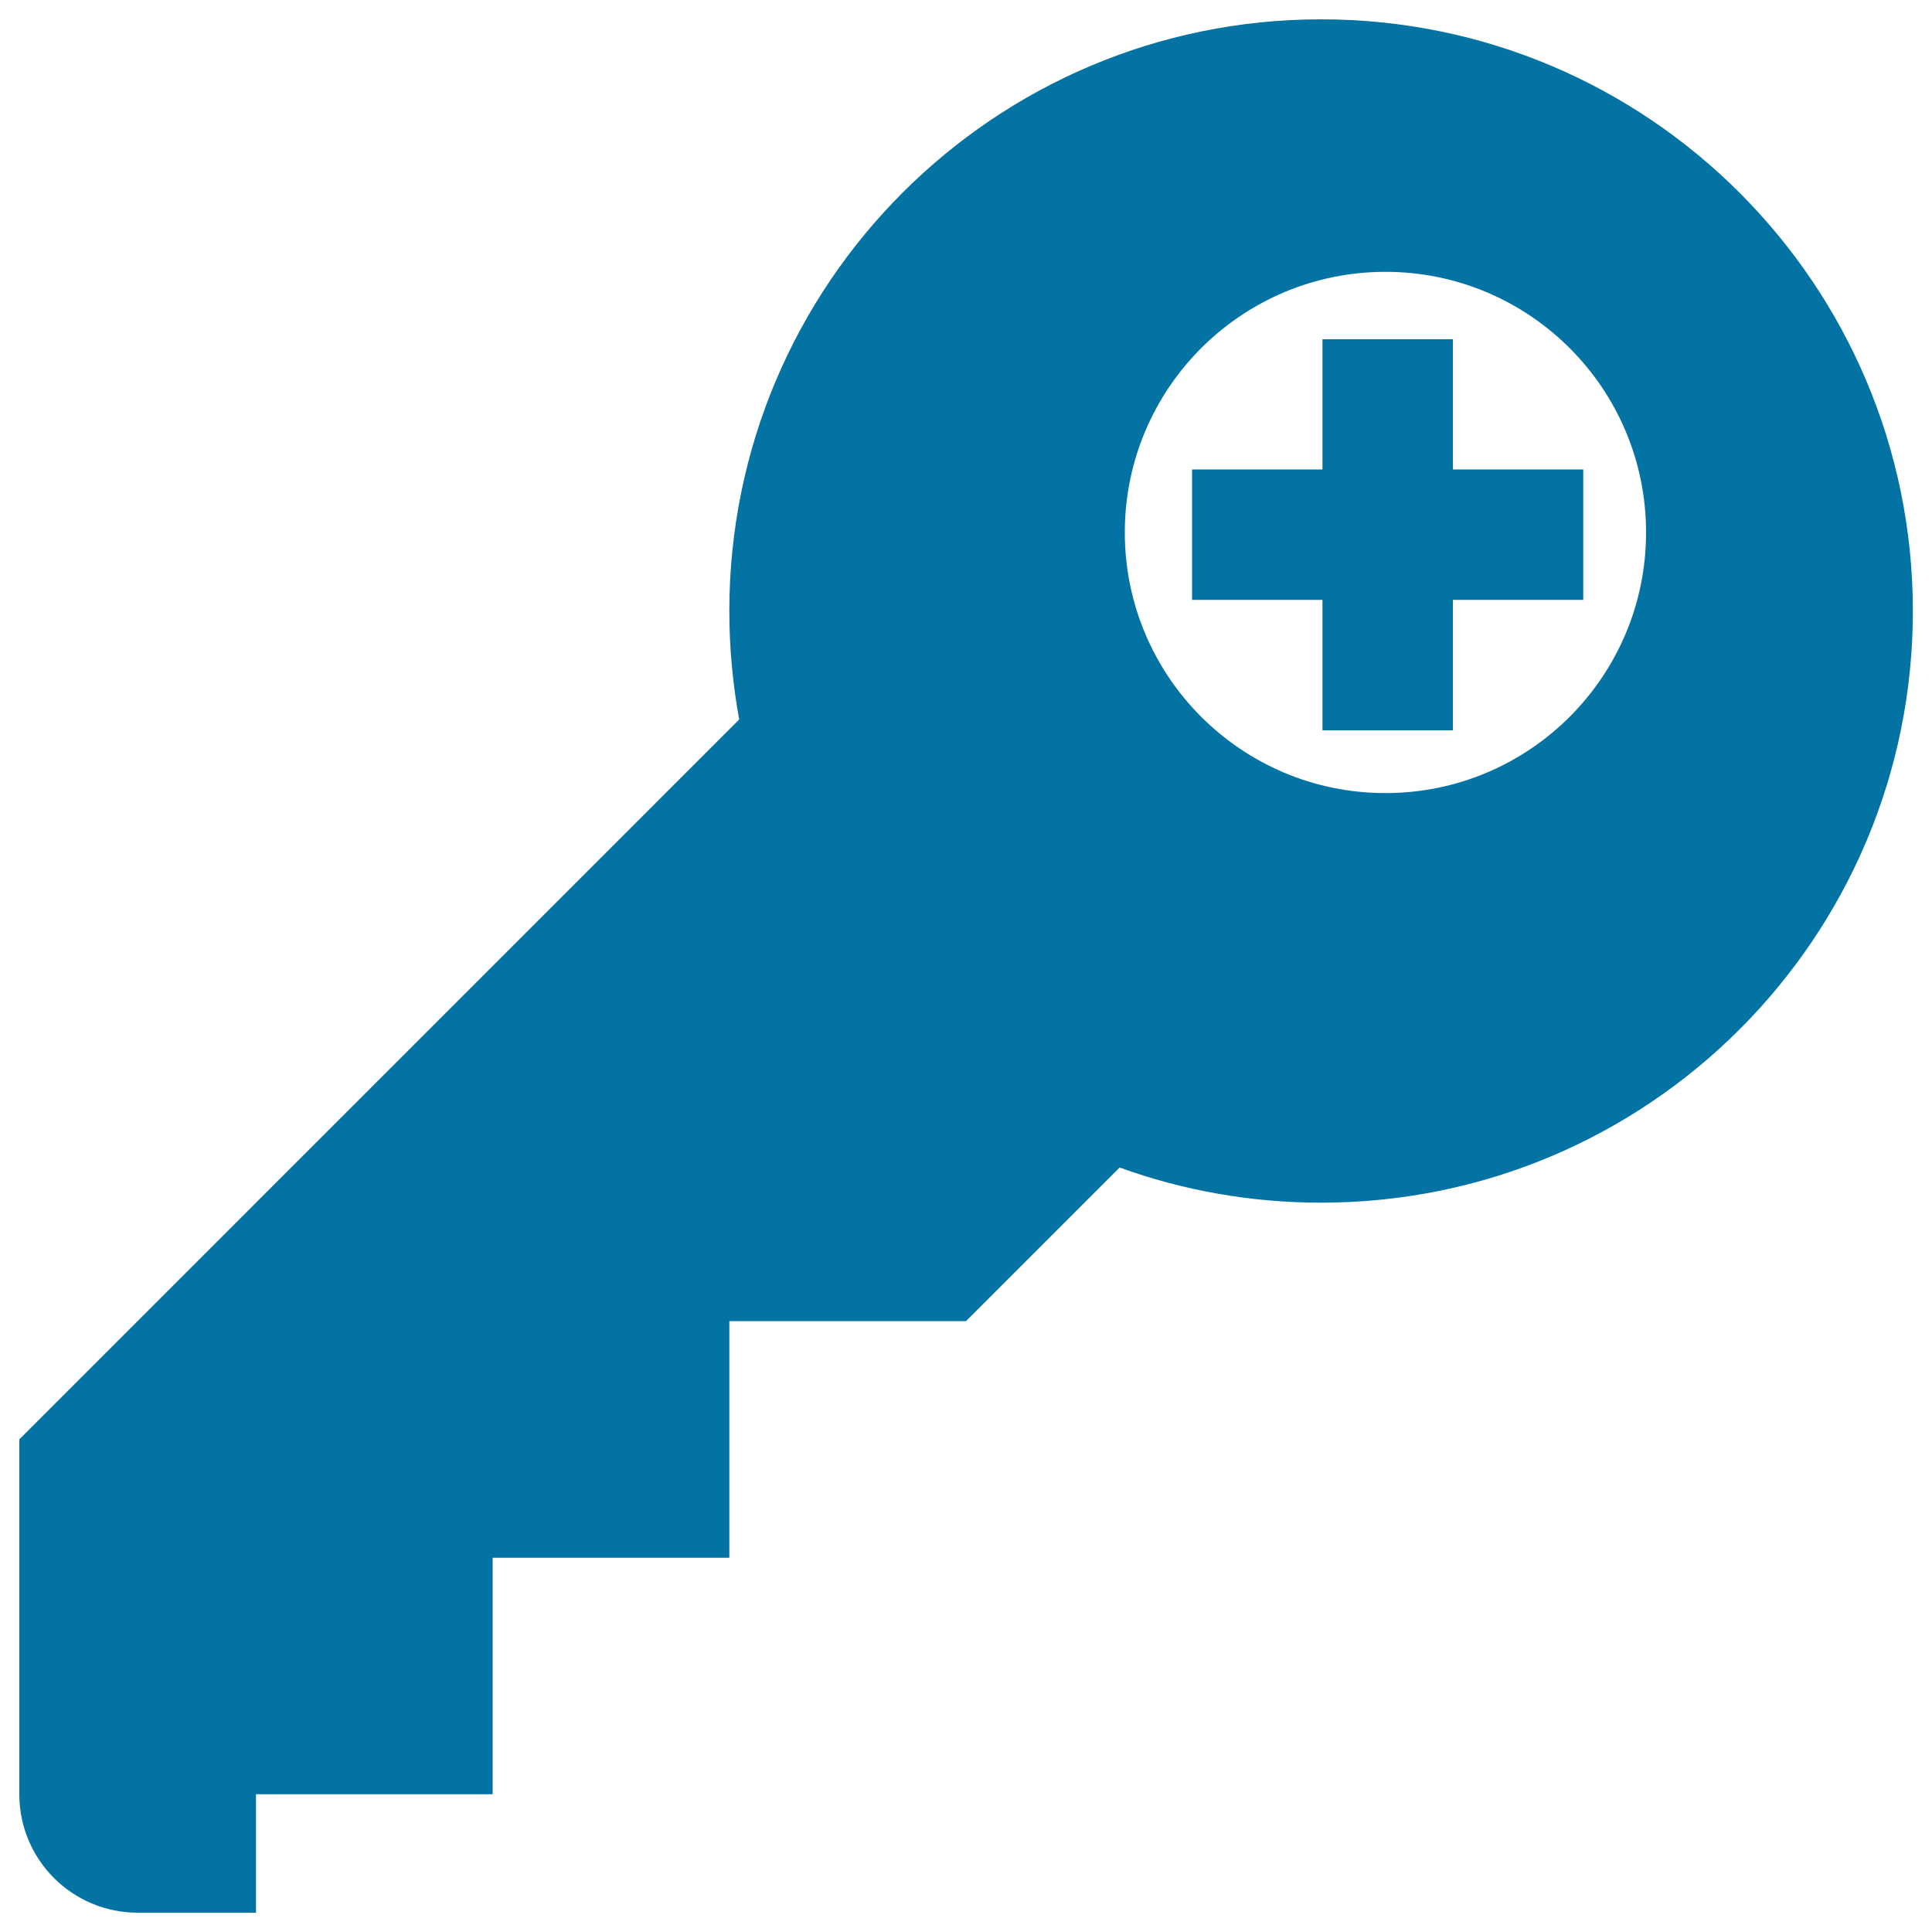 <svg xmlns="http://www.w3.org/2000/svg" viewBox="0 0 1000 1000" style="fill:#0273a2">
<title>Add Keys SVG icon</title>
<path d="M683.8,10c-169.2,0-306.3,137.1-306.3,306.3c0,19.2,1.8,37.9,5.1,56.1L10,745v183.7c0,33.9,27.4,61.3,61.3,61.3h61.2v-61.3H255V806.3h122.5V683.8H500l79.5-79.5c32.6,11.8,67.6,18.2,104.3,18.2c169.2,0,306.3-137.1,306.3-306.3C990,147.1,852.9,10,683.8,10z M717.1,410.5c-74.5,0-134.9-60.4-134.9-134.9c0-74.5,60.4-134.9,134.9-134.9c74.5,0,134.9,60.4,134.9,134.9C852,350.1,791.6,410.5,717.1,410.5z"/><path d="M752,175.6h-67.5V243h-67.5v67.5h67.5v67.5H752v-67.5h67.5V243H752V175.6z"/>
</svg>
